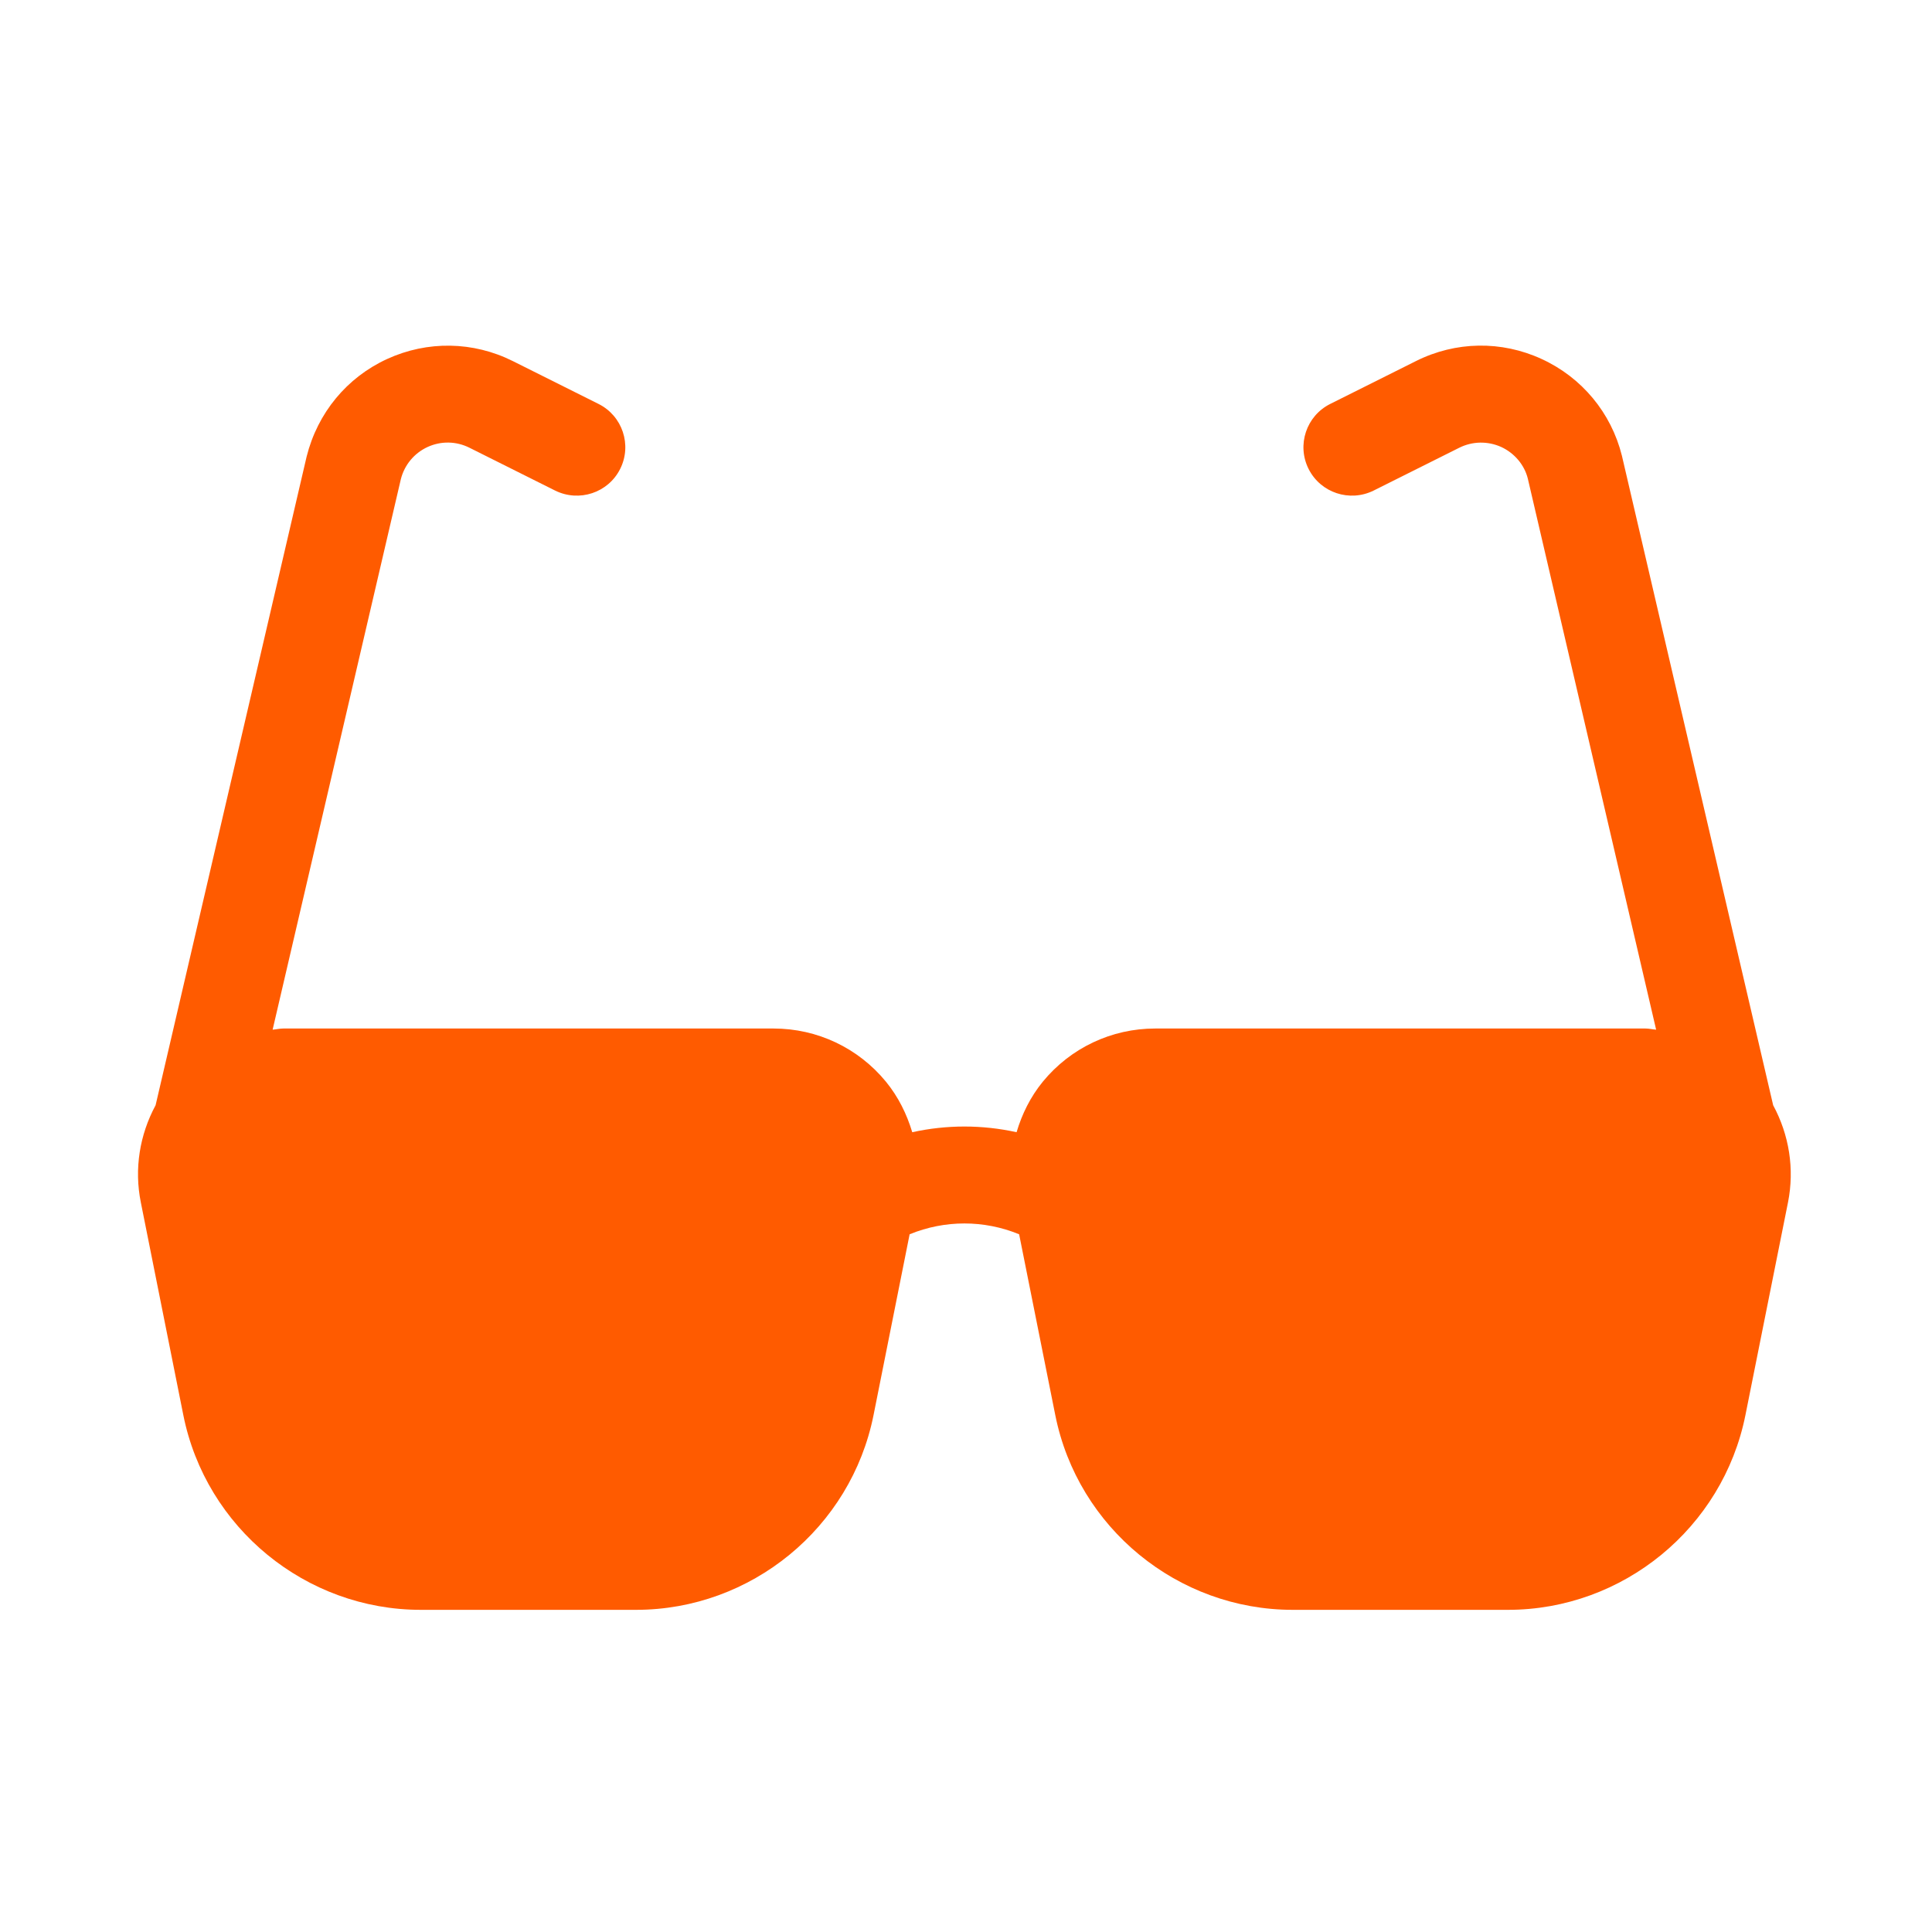 <?xml version="1.0" encoding="UTF-8"?>
<svg width="28px" height="28px" viewBox="0 0 28 28" version="1.1" xmlns="http://www.w3.org/2000/svg" xmlns:xlink="http://www.w3.org/1999/xlink">
    <!-- Generator: Sketch 59.1 (86144) - https://sketch.com -->
    <title>icons / Touring</title>
    <desc>Created with Sketch.</desc>
    <g id="icons-/-Touring" stroke="none" stroke-width="1" fill="none" fill-rule="evenodd">
        <g id="sun-glasses-(1)" transform="translate(2, 5)" fill="#FF5B00" fill-rule="nonzero">
            <path d="M23.698,11.018 L21.506,1.605 C21.351,0.983 20.926,0.471 20.343,0.203 C19.759,-0.066 19.096,-0.055 18.521,0.233 L17.279,0.854 C16.932,1.027 16.791,1.449 16.965,1.796 C17.139,2.143 17.561,2.281 17.907,2.11 L19.149,1.489 C19.34,1.394 19.561,1.39 19.757,1.478 C19.951,1.568 20.093,1.739 20.142,1.935 L22.002,9.923 C21.95,9.919 21.9,9.906 21.848,9.906 L14.742,9.906 C14.109,9.906 13.515,10.187 13.113,10.677 C12.934,10.896 12.811,11.146 12.733,11.409 C12.234,11.299 11.72,11.299 11.221,11.409 C11.142,11.146 11.019,10.896 10.84,10.677 C10.438,10.187 9.844,9.906 9.211,9.906 L2.106,9.906 C2.053,9.906 2.003,9.919 1.951,9.923 L3.809,1.946 C3.861,1.739 4.002,1.568 4.197,1.478 C4.392,1.389 4.612,1.393 4.804,1.489 L6.046,2.11 C6.393,2.281 6.814,2.143 6.988,1.796 C7.162,1.449 7.021,1.027 6.674,0.854 L5.432,0.233 C4.858,-0.054 4.194,-0.065 3.61,0.203 C3.027,0.471 2.603,0.983 2.444,1.617 L0.255,11.018 C0.024,11.446 -0.057,11.94 0.041,12.426 L0.657,15.509 C0.984,17.144 2.432,18.331 4.099,18.331 L7.217,18.331 C8.885,18.331 10.333,17.144 10.66,15.509 L11.183,12.888 C11.695,12.679 12.259,12.679 12.77,12.888 L13.294,15.509 C13.621,17.144 15.069,18.331 16.736,18.331 L19.854,18.331 C21.521,18.331 22.969,17.144 23.296,15.509 L23.913,12.426 C24.01,11.939 23.929,11.446 23.698,11.018 Z" id="Path"></path>
        </g>
    </g>
</svg>